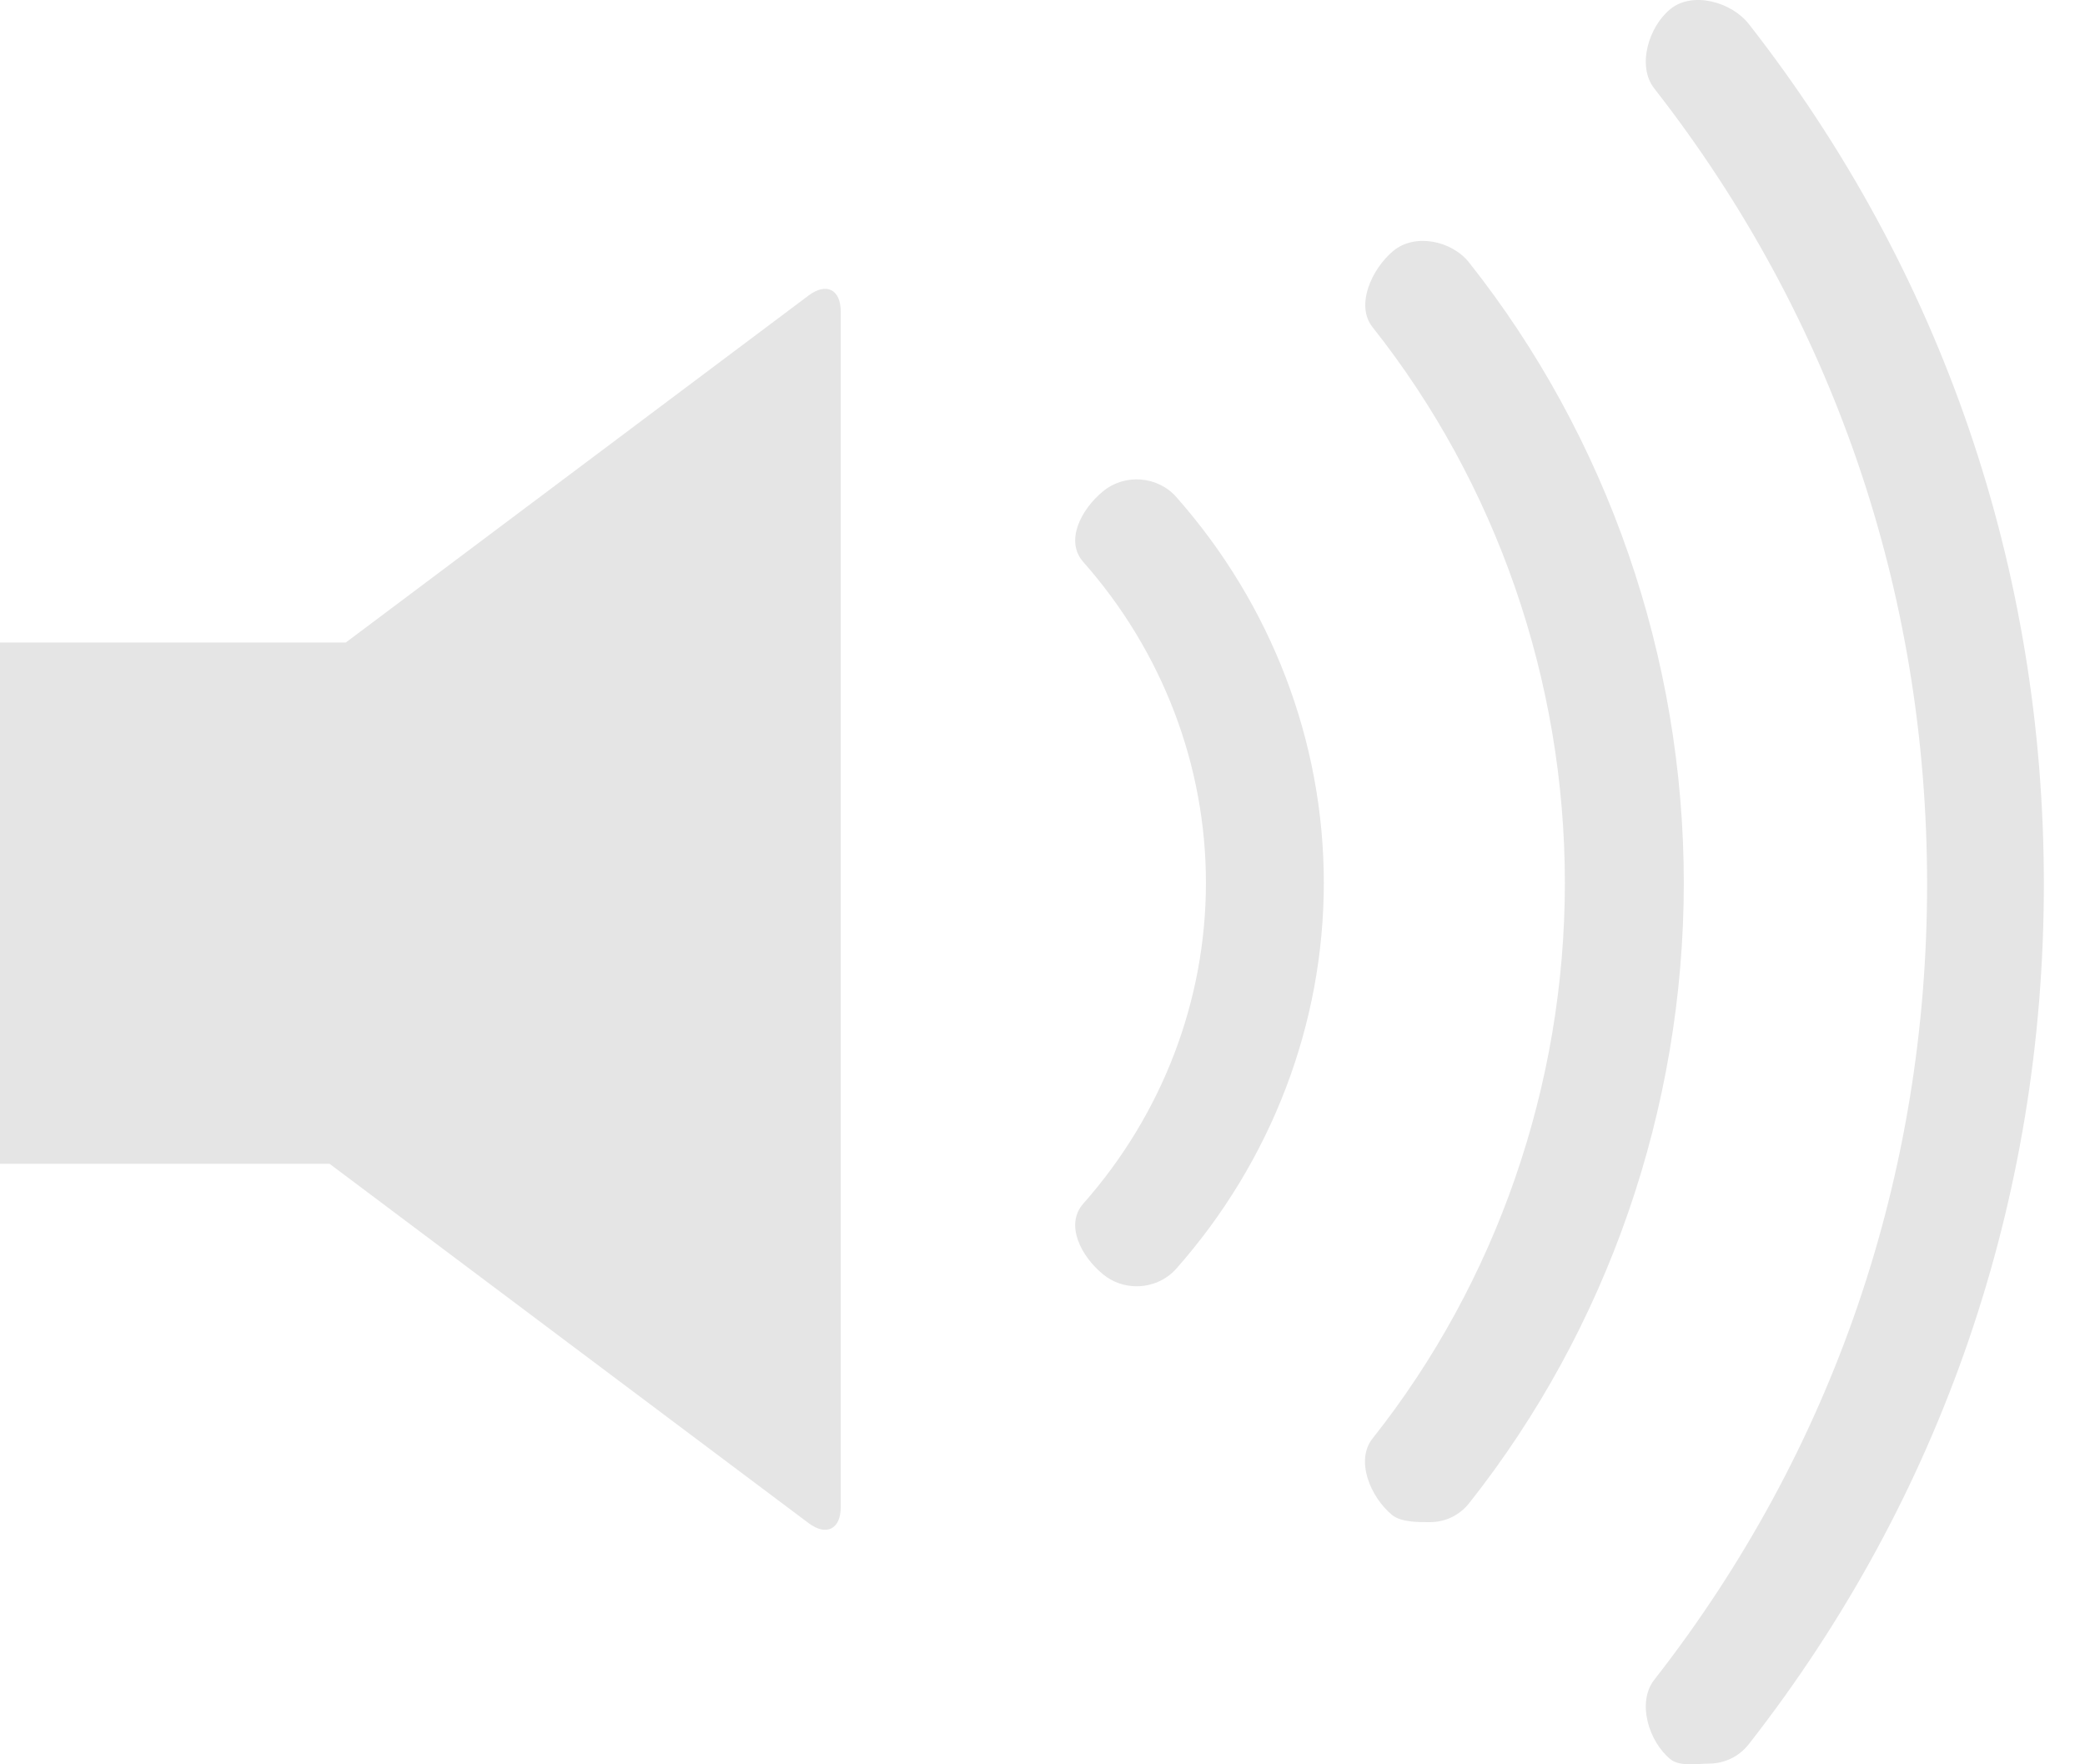 <svg width="26" height="22" viewBox="0 0 26 22" fill="none" xmlns="http://www.w3.org/2000/svg">
<path fill-rule="evenodd" clip-rule="evenodd" d="M21.809 0.301C21.591 0.022 21.107 -0.11 20.832 0.111C20.558 0.332 20.41 0.823 20.628 1.102C22.854 3.95 24.031 7.381 24.031 11.024C24.031 14.668 22.854 18.099 20.628 20.947C20.41 21.226 20.558 21.716 20.832 21.938C20.95 22.032 21.173 21.991 21.311 21.991C21.498 21.991 21.684 21.908 21.809 21.747C24.215 18.67 25.487 14.962 25.487 11.024C25.487 7.087 24.215 3.379 21.809 0.301ZM18.32 3.274C18.102 2.999 17.643 2.905 17.374 3.129C17.106 3.352 16.898 3.806 17.116 4.08C18.663 6.031 19.514 8.492 19.514 11.009C19.514 13.526 18.663 15.986 17.116 17.937C16.898 18.211 17.089 18.666 17.357 18.889C17.473 18.985 17.696 18.98 17.834 18.98C18.016 18.98 18.196 18.9 18.32 18.744C20.046 16.565 20.997 13.819 20.997 11.009C20.997 8.199 20.046 5.452 18.32 3.274M13.754 6.127C13.481 6.351 13.276 6.746 13.509 7.008C14.495 8.123 15.038 9.544 15.038 11.008C15.038 12.473 14.495 13.894 13.509 15.008C13.276 15.271 13.481 15.666 13.754 15.889C13.876 15.99 14.026 16.039 14.174 16.039C14.358 16.039 14.54 15.964 14.668 15.82C15.854 14.479 16.508 12.77 16.508 11.008C16.508 9.246 15.854 7.538 14.668 6.197C14.436 5.935 14.027 5.902 13.754 6.127M10.084 3.684L4.312 8.012H0V14.512H4.11L10.084 18.993C10.304 19.158 10.484 19.068 10.484 18.793V3.884C10.484 3.609 10.304 3.519 10.084 3.684" fill="#E5E5E5"/>
</svg>
